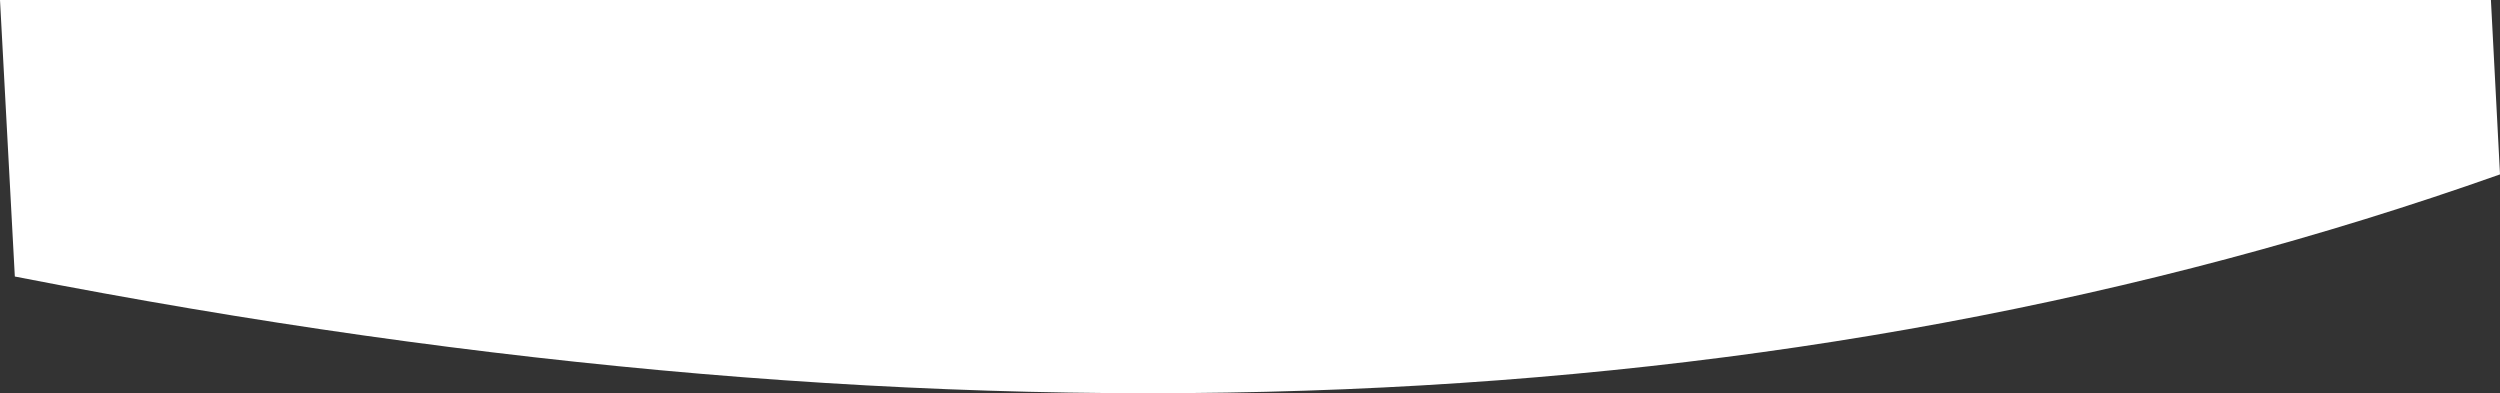 <?xml version="1.0" encoding="UTF-8" standalone="no"?>
<svg xmlns:xlink="http://www.w3.org/1999/xlink" height="106.1px" width="674.45px" xmlns="http://www.w3.org/2000/svg">
  <rect width="100%" height="100%" fill="#333333" stroke="none"/>
  <g transform="matrix(1.0, 0.0, 0.0, 1.0, -26.0, -257.65)">
    <path d="M700.45 304.7 Q412.0 406.85 30.0 332.25 L26.0 257.65 698.0 257.65 700.45 304.7" fill="#ffffff" fill-rule="evenodd" stroke="none"/>
  </g>
</svg>
